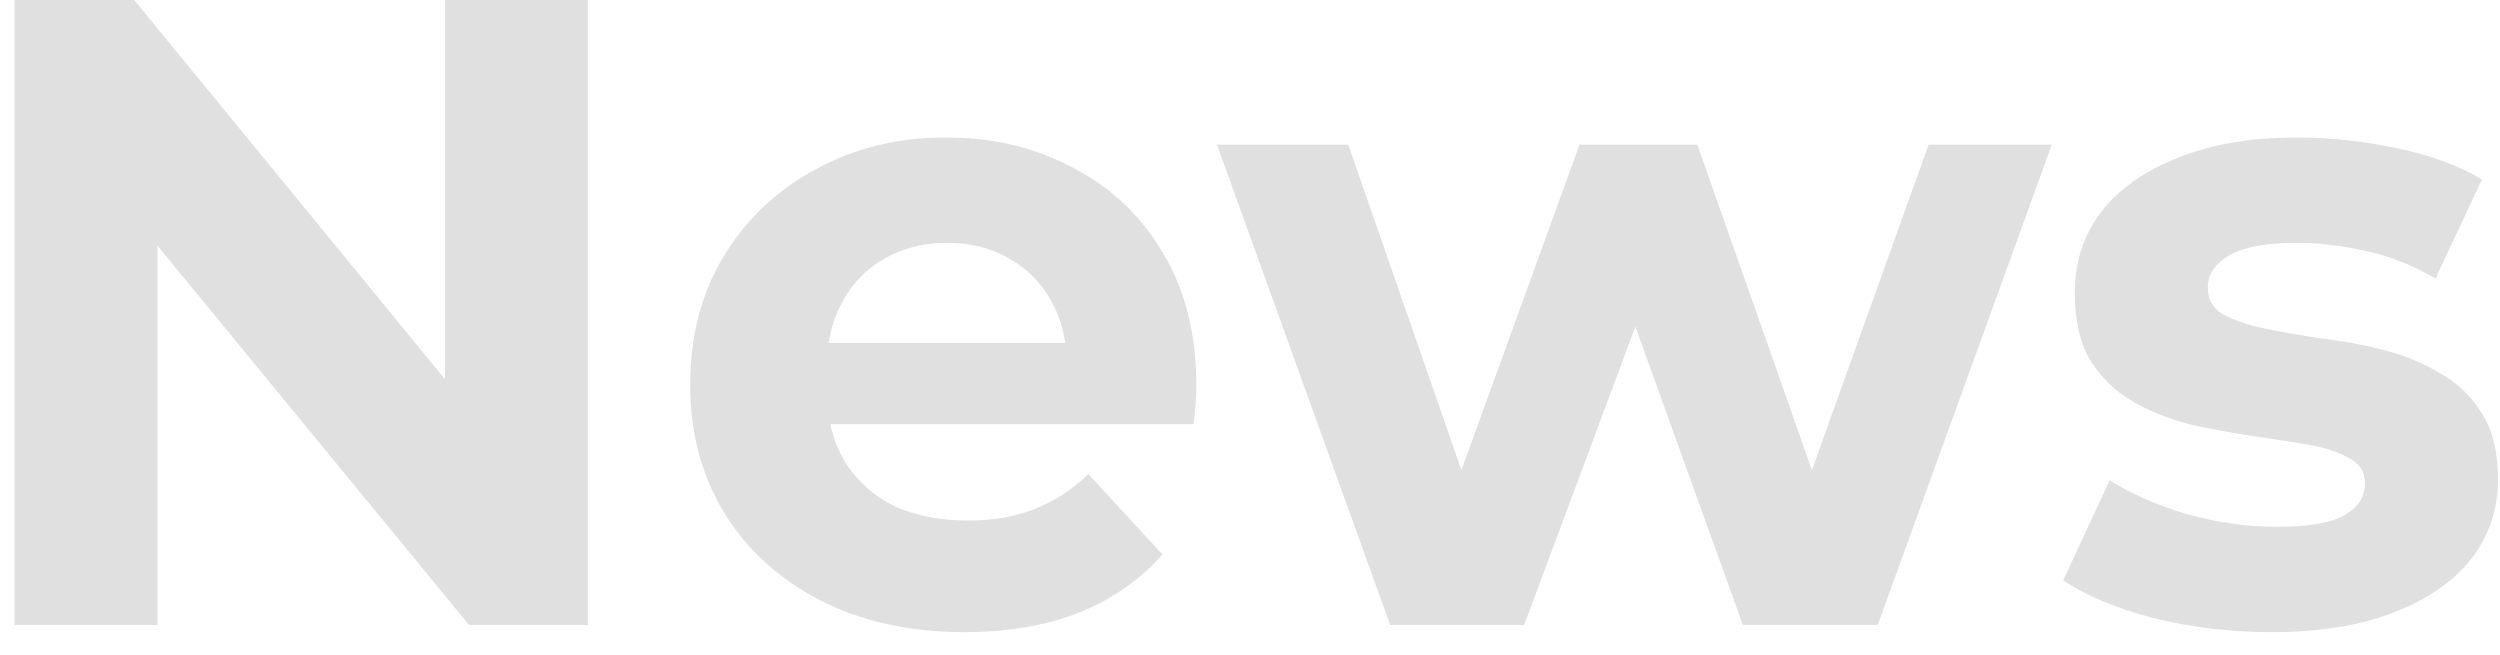 <?xml version="1.0" encoding="UTF-8"?>
<svg xmlns="http://www.w3.org/2000/svg" width="84" height="22" viewBox="0 0 84 22" fill="none">
  <path d="M0.49 21V-1.43051e-06H4.51L16.9 15.12H14.95V-1.43051e-06H19.75V21H15.76L3.34 5.88H5.29V21H0.49ZM32.398 21.24C30.558 21.24 28.939 20.88 27.538 20.16C26.159 19.44 25.088 18.46 24.328 17.22C23.569 15.96 23.189 14.53 23.189 12.93C23.189 11.31 23.558 9.88 24.299 8.64C25.058 7.38 26.088 6.4 27.389 5.7C28.689 4.98 30.159 4.62 31.799 4.62C33.379 4.62 34.798 4.96 36.059 5.64C37.339 6.3 38.349 7.26 39.089 8.52C39.828 9.76 40.199 11.25 40.199 12.99C40.199 13.17 40.188 13.38 40.169 13.62C40.148 13.84 40.129 14.05 40.108 14.25H26.998V11.52H37.648L35.849 12.33C35.849 11.49 35.678 10.76 35.339 10.14C34.998 9.52 34.529 9.04 33.928 8.7C33.328 8.34 32.629 8.16 31.828 8.16C31.029 8.16 30.319 8.34 29.698 8.7C29.099 9.04 28.628 9.53 28.288 10.17C27.948 10.79 27.779 11.53 27.779 12.39V13.11C27.779 13.99 27.968 14.77 28.349 15.45C28.748 16.11 29.299 16.62 29.998 16.98C30.718 17.32 31.558 17.49 32.519 17.49C33.379 17.49 34.129 17.36 34.769 17.1C35.428 16.84 36.029 16.45 36.569 15.93L39.059 18.63C38.319 19.47 37.389 20.12 36.269 20.58C35.148 21.02 33.858 21.24 32.398 21.24ZM46.711 21L40.891 4.86H45.301L50.131 18.75H48.031L53.071 4.86H57.031L61.921 18.75H59.821L64.801 4.86H68.941L63.091 21H58.561L54.271 9.09H55.651L51.211 21H46.711ZM76.313 21.24C74.933 21.24 73.603 21.08 72.323 20.76C71.063 20.42 70.063 20 69.323 19.5L70.883 16.14C71.623 16.6 72.493 16.98 73.493 17.28C74.513 17.56 75.513 17.7 76.493 17.7C77.573 17.7 78.333 17.57 78.773 17.31C79.233 17.05 79.463 16.69 79.463 16.23C79.463 15.85 79.283 15.57 78.923 15.39C78.583 15.19 78.123 15.04 77.543 14.94C76.963 14.84 76.323 14.74 75.623 14.64C74.943 14.54 74.253 14.41 73.553 14.25C72.853 14.07 72.213 13.81 71.633 13.47C71.053 13.13 70.583 12.67 70.223 12.09C69.883 11.51 69.713 10.76 69.713 9.84C69.713 8.82 70.003 7.92 70.583 7.14C71.183 6.36 72.043 5.75 73.163 5.31C74.283 4.85 75.623 4.62 77.183 4.62C78.283 4.62 79.403 4.74 80.543 4.98C81.683 5.22 82.633 5.57 83.393 6.03L81.833 9.36C81.053 8.9 80.263 8.59 79.463 8.43C78.683 8.25 77.923 8.16 77.183 8.16C76.143 8.16 75.383 8.3 74.903 8.58C74.423 8.86 74.183 9.22 74.183 9.66C74.183 10.06 74.353 10.36 74.693 10.56C75.053 10.76 75.523 10.92 76.103 11.04C76.683 11.16 77.313 11.27 77.993 11.37C78.693 11.45 79.393 11.58 80.093 11.76C80.793 11.94 81.423 12.2 81.983 12.54C82.563 12.86 83.033 13.31 83.393 13.89C83.753 14.45 83.933 15.19 83.933 16.11C83.933 17.11 83.633 18 83.033 18.78C82.433 19.54 81.563 20.14 80.423 20.58C79.303 21.02 77.933 21.24 76.313 21.24Z" fill="#E0E0E0"></path>
</svg>
